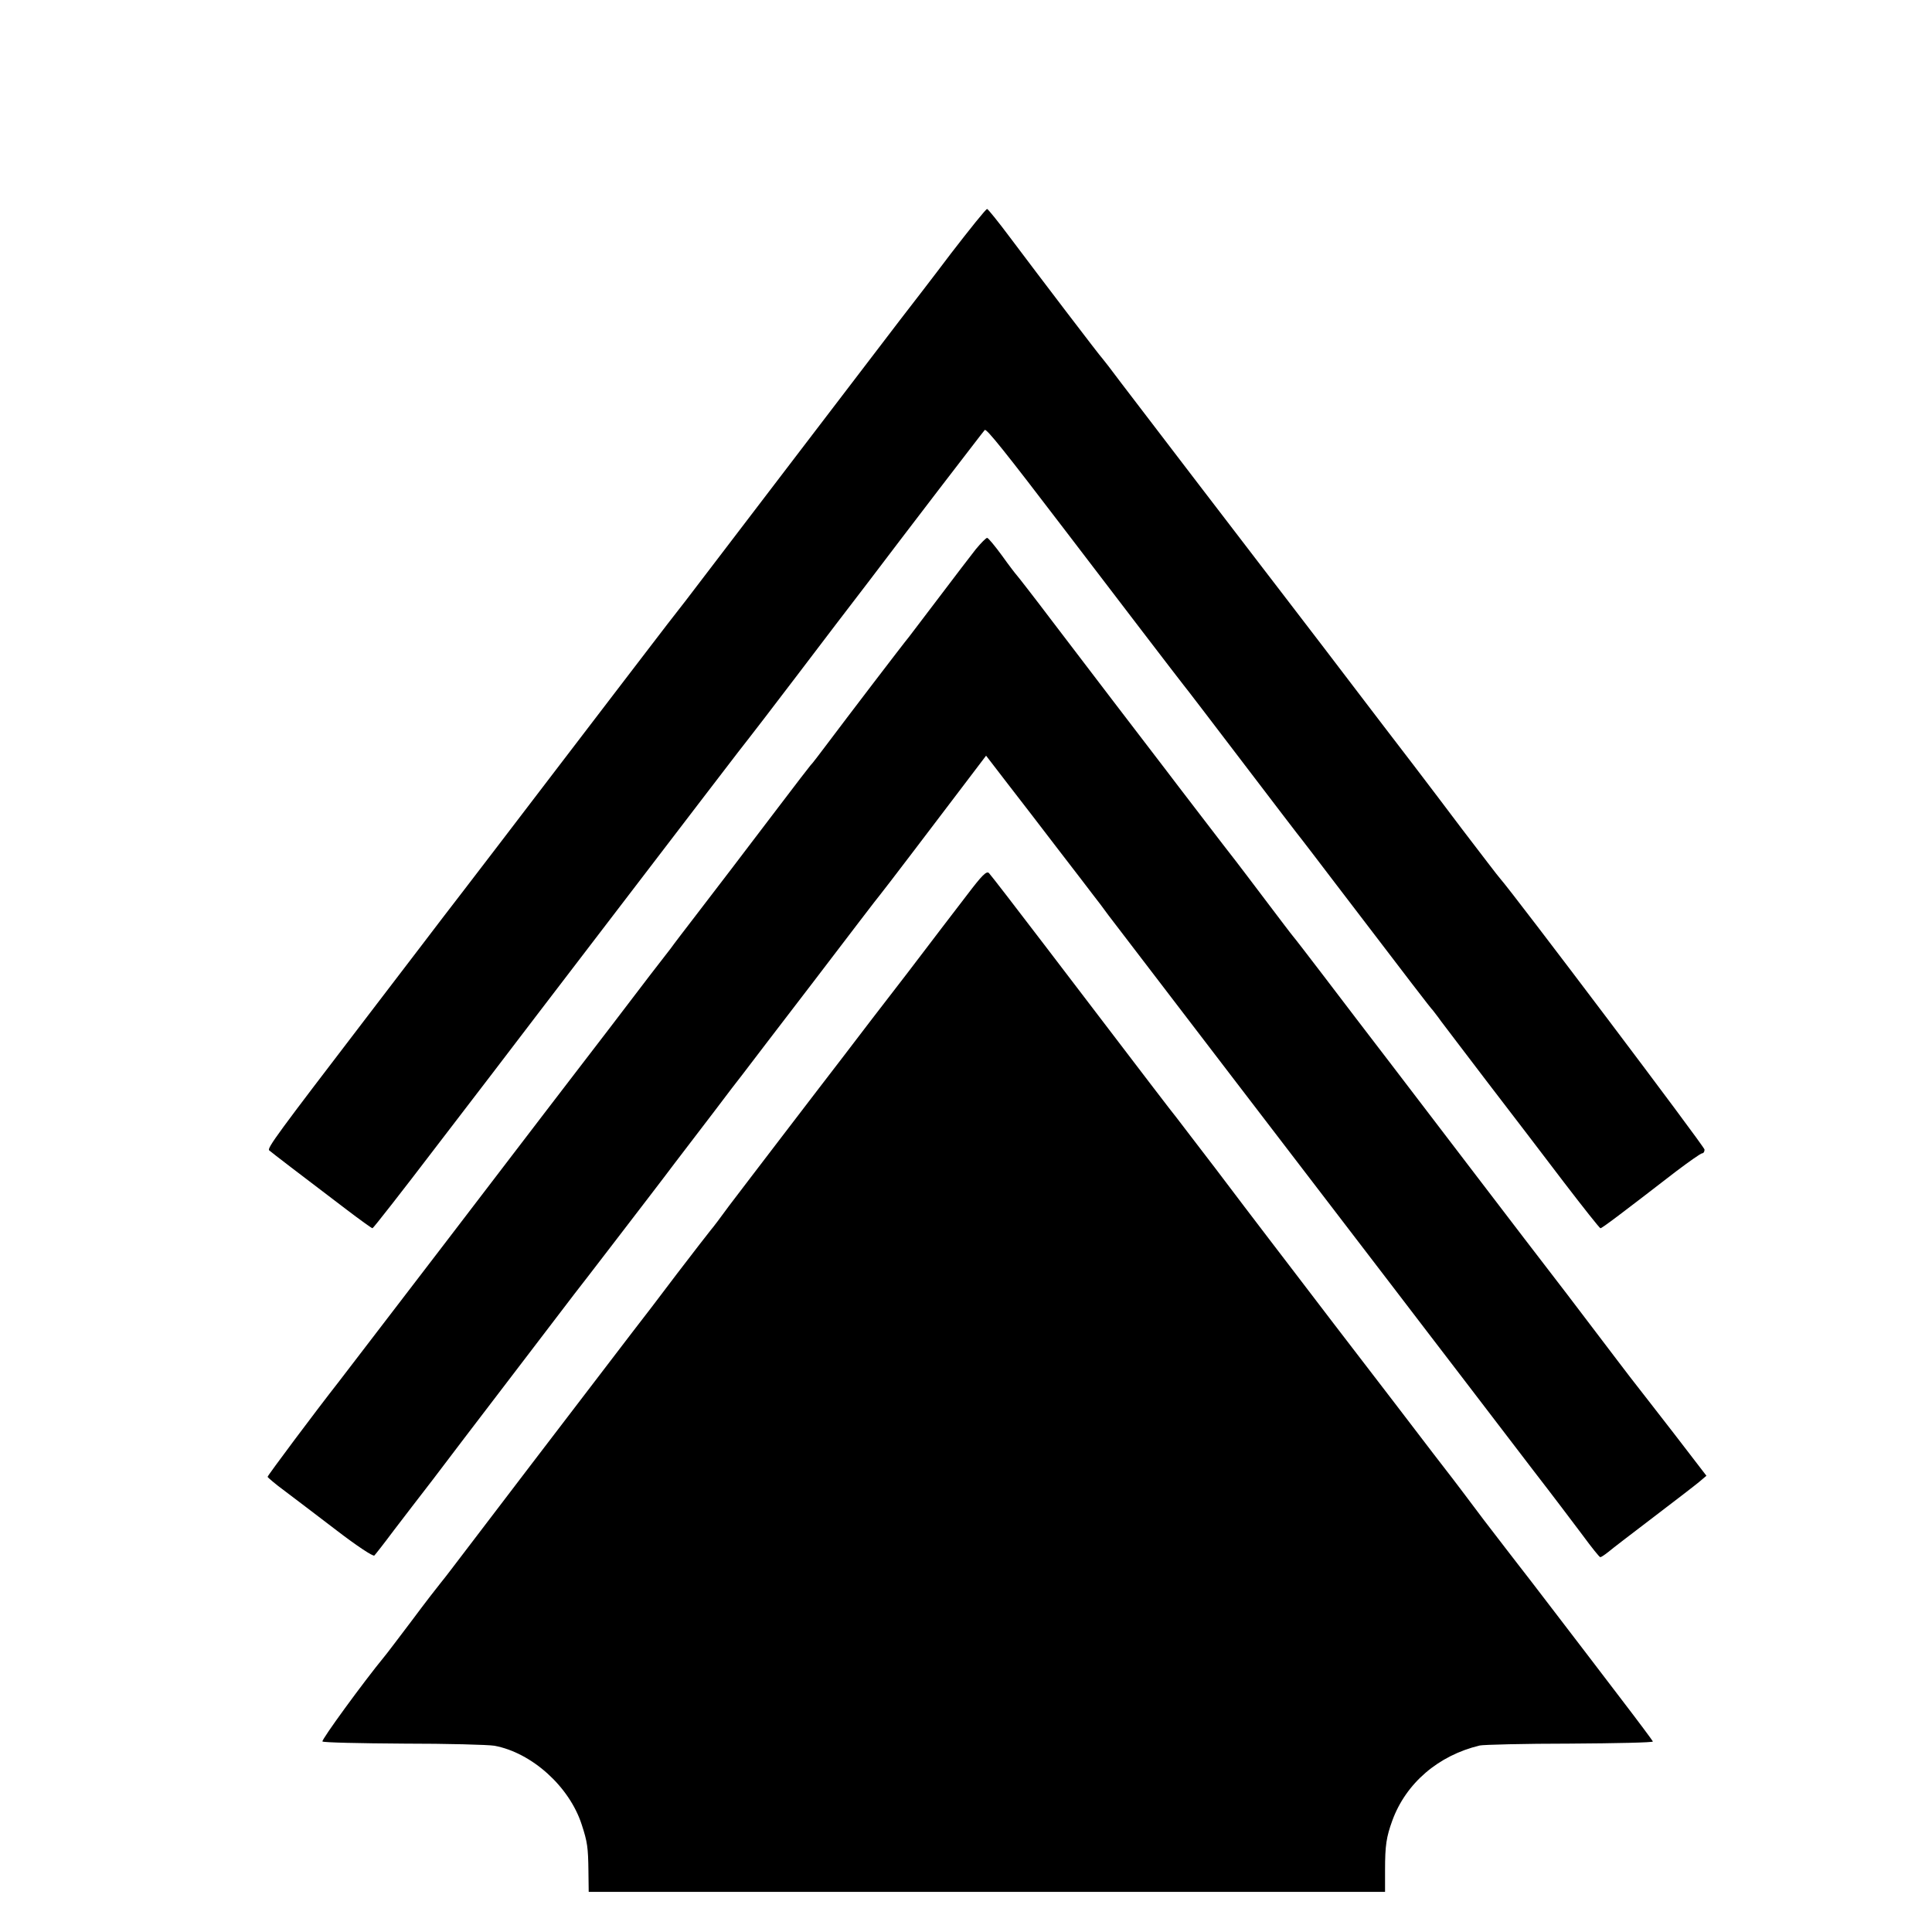 <?xml version="1.0" standalone="no"?>
<!DOCTYPE svg PUBLIC "-//W3C//DTD SVG 20010904//EN"
 "http://www.w3.org/TR/2001/REC-SVG-20010904/DTD/svg10.dtd">
<svg version="1.0" xmlns="http://www.w3.org/2000/svg"
 width="722pt" height="722pt" viewBox="0 0 722 722"
 preserveAspectRatio="xMidYMid meet">
<g transform="translate(0,722) scale(0.1,-0.1)"
fill="#000000" stroke="none">
<path d="M3554 6273 c-70 -93 -156 -204 -190 -248 -70 -92 -700 -916 -801
-1049 -38 -48 -100 -129 -139 -180 -38 -50 -194 -253 -345 -451 -151 -198
-308 -403 -348 -455 -40 -52 -111 -144 -157 -205 -46 -60 -142 -186 -214 -280
-319 -417 -363 -476 -354 -484 9 -8 112 -87 290 -222 50 -38 93 -69 96 -69 3
0 111 138 239 306 129 168 302 394 384 502 599 783 777 1016 786 1026 5 6 85
110 177 231 92 121 212 279 267 350 54 72 173 227 263 345 91 118 168 219 172
223 6 7 77 -82 299 -373 177 -232 434 -568 444 -580 7 -8 107 -139 222 -290
115 -151 215 -282 222 -290 6 -8 61 -79 120 -157 290 -380 358 -469 368 -479
5 -7 19 -24 30 -40 11 -15 90 -118 175 -230 85 -111 214 -279 285 -373 72 -94
133 -171 136 -171 6 0 80 56 282 212 49 37 93 68 98 68 5 0 9 6 9 14 0 11
-715 958 -764 1013 -6 6 -69 89 -141 183 -115 153 -271 357 -293 385 -4 6
-106 138 -225 295 -120 157 -224 292 -230 300 -16 20 -444 580 -528 690 -35
47 -66 87 -69 90 -7 6 -240 312 -345 452 -44 59 -83 107 -86 107 -4 1 -64 -74
-135 -166z"/>
<path d="M3647 5168 c-19 -24 -80 -104 -136 -178 -56 -74 -108 -142 -114 -150
-21 -25 -239 -311 -302 -395 -33 -44 -62 -82 -66 -85 -3 -3 -56 -72 -119 -155
-63 -82 -141 -186 -175 -230 -34 -44 -94 -123 -134 -175 -40 -52 -83 -108 -95
-125 -13 -16 -117 -151 -230 -300 -114 -148 -219 -286 -234 -305 -15 -19 -190
-249 -390 -510 -200 -261 -374 -488 -387 -505 -84 -107 -265 -349 -265 -354 1
-3 29 -27 63 -52 34 -26 122 -92 196 -149 73 -56 136 -98 140 -93 4 4 37 46
72 93 36 47 101 132 146 190 44 58 179 236 301 395 122 160 225 295 229 300 5
6 76 98 158 205 82 107 179 233 214 280 36 47 103 135 149 195 46 61 94 124
107 140 13 17 131 172 264 345 132 173 244 320 249 325 12 14 212 277 312 409
l85 112 80 -104 c44 -57 130 -168 190 -247 61 -79 120 -156 132 -172 12 -15
37 -48 55 -73 41 -54 856 -1119 1054 -1377 76 -100 200 -261 274 -358 74 -97
191 -250 260 -340 69 -89 152 -199 185 -243 33 -45 62 -81 65 -81 3 -1 16 8
30 19 14 12 90 70 170 131 80 61 157 120 171 132 l26 22 -123 160 c-68 88
-130 167 -136 175 -7 9 -40 51 -73 95 -33 44 -119 156 -190 250 -72 93 -234
305 -360 470 -126 165 -258 338 -294 385 -112 146 -154 201 -256 335 -55 72
-105 137 -112 145 -7 8 -53 69 -103 135 -50 66 -99 131 -110 145 -11 14 -70
90 -131 170 -61 80 -120 156 -130 170 -70 91 -316 413 -424 555 -71 94 -132
172 -135 175 -3 3 -28 35 -55 73 -27 37 -52 67 -56 67 -4 0 -23 -19 -42 -42z"/>
<path d="M3615 3877 c-39 -50 -139 -182 -223 -292 -85 -110 -192 -249 -238
-310 -46 -60 -150 -195 -230 -300 -80 -104 -170 -223 -200 -262 -29 -40 -60
-81 -68 -90 -8 -10 -65 -83 -126 -163 -60 -80 -136 -179 -168 -220 -141 -184
-636 -832 -675 -884 -12 -16 -30 -39 -39 -50 -10 -12 -59 -75 -108 -141 -50
-66 -96 -127 -103 -135 -79 -96 -237 -313 -232 -318 4 -4 140 -7 303 -8 164 0
316 -4 340 -8 139 -26 280 -152 326 -295 21 -64 24 -85 25 -173 l1 -78 1488 0
1488 0 0 82 c0 92 5 123 27 184 51 140 172 244 327 281 14 3 166 7 337 7 172
1 312 4 310 8 -1 3 -56 77 -122 163 -66 86 -175 230 -243 318 -68 89 -131 171
-140 182 -9 11 -66 86 -127 165 -60 80 -113 150 -117 155 -5 6 -36 47 -71 92
-88 115 -180 236 -374 488 -92 121 -202 264 -243 318 -41 54 -130 170 -196
258 -67 87 -133 174 -147 192 -25 31 -70 90 -491 642 -109 143 -204 266 -210
272 -9 10 -27 -9 -81 -80z"/>
</g>
</svg>
